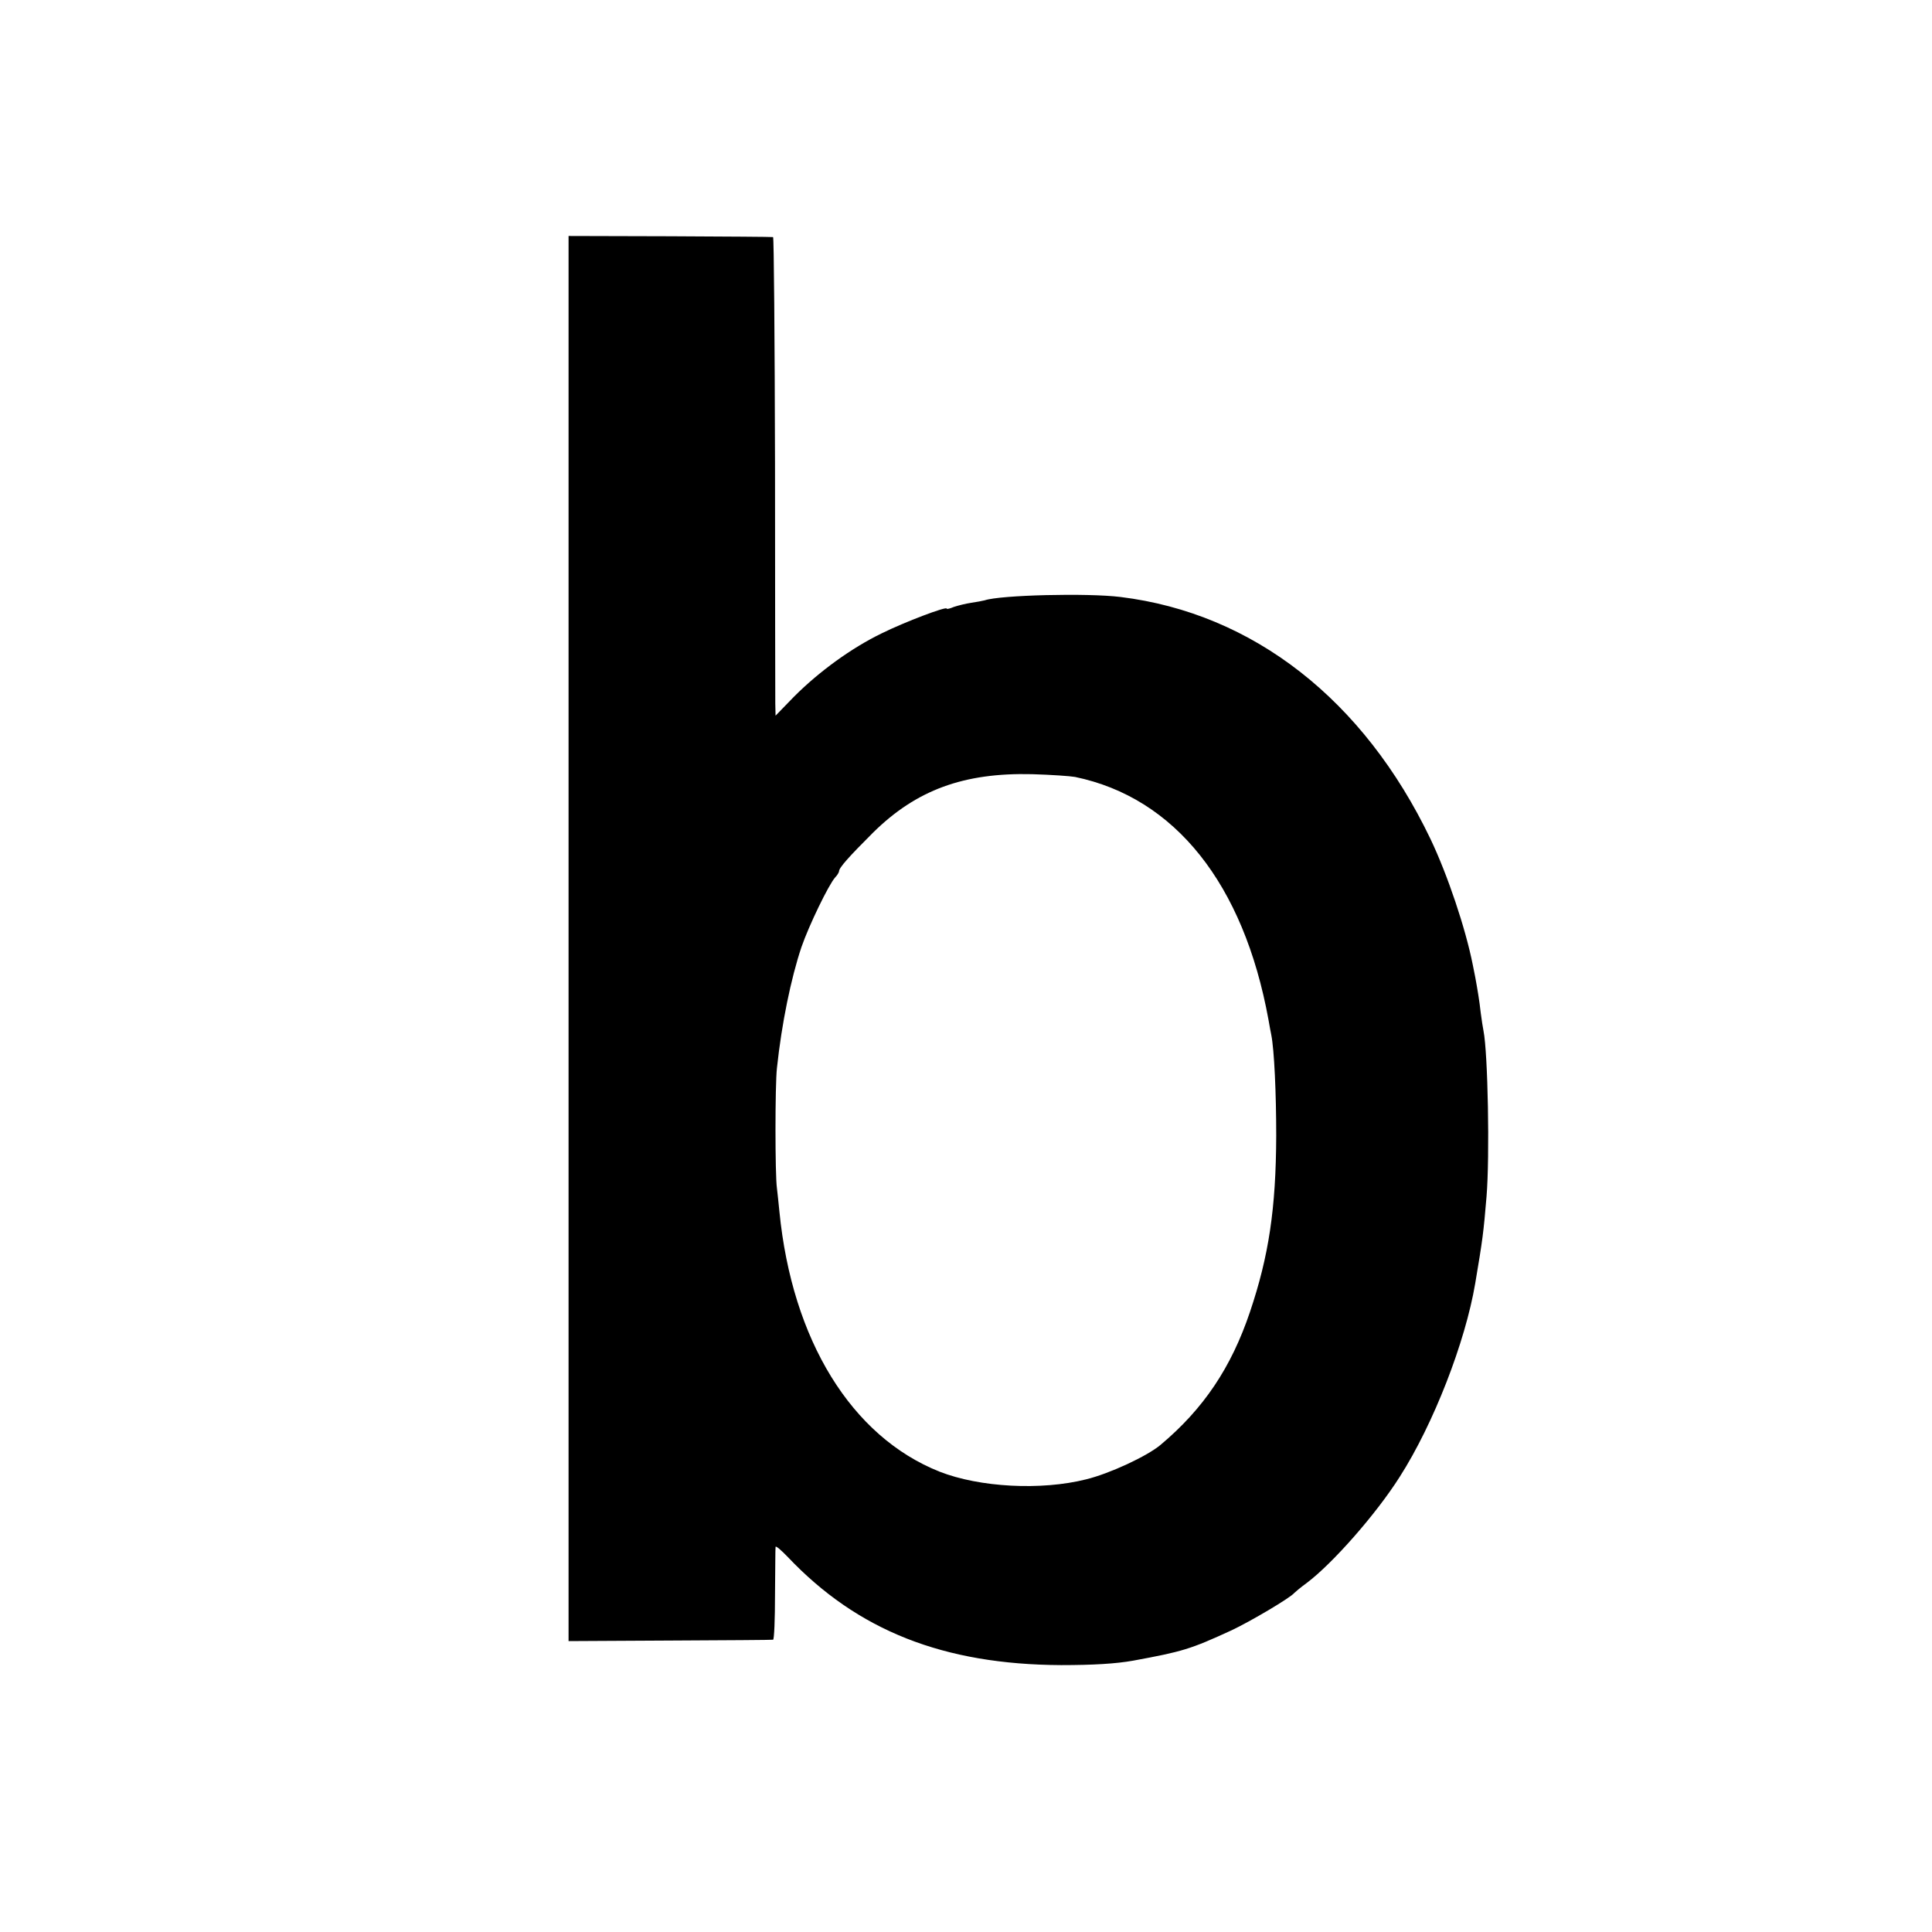 <?xml version="1.0" standalone="no"?>
<!DOCTYPE svg PUBLIC "-//W3C//DTD SVG 20010904//EN"
 "http://www.w3.org/TR/2001/REC-SVG-20010904/DTD/svg10.dtd">
<svg version="1.0" xmlns="http://www.w3.org/2000/svg"
 width="700pt" height="700pt" viewBox="0 0 700 700"
 preserveAspectRatio="xMidYMid meet">
<g transform="translate(0,700) scale(0.1,-0.1)"
fill="#000000" stroke="none">
<path d="M2060 3600 l0 -2546 368 2 c202 1 370 2 373 3 4 0 7 74 7 164 1 89 1
167 2 172 0 6 20 -11 44 -36 253 -267 564 -390 991 -392 116 0 198 5 260 16
179 33 207 41 357 110 68 32 214 118 228 136 3 3 23 20 45 36 93 70 251 249
337 385 122 191 237 487 273 700 27 160 30 183 41 315 12 145 5 520 -11 600
-2 11 -7 40 -10 65 -5 46 -12 86 -20 130 -3 14 -7 34 -9 45 -26 131 -91 325
-153 455 -242 505 -643 818 -1123 877 -121 15 -436 7 -492 -12 -7 -2 -29 -6
-49 -9 -20 -3 -48 -10 -63 -15 -14 -6 -26 -9 -26 -6 0 9 -151 -48 -236 -90
-109 -53 -225 -137 -317 -229 l-67 -69 -1 44 c0 24 -1 414 -1 867 -1 452 -4
823 -7 823 -3 1 -171 2 -373 3 l-368 1 0 -2545z m1835 585 c362 -75 611 -387
701 -880 4 -22 8 -46 10 -54 11 -55 18 -214 18 -366 -1 -265 -27 -436 -95
-638 -68 -202 -168 -351 -324 -482 -49 -41 -184 -104 -270 -125 -163 -41 -386
-29 -531 28 -319 127 -534 476 -580 942 -3 30 -7 69 -9 85 -7 47 -7 374 0 435
17 161 51 326 89 439 27 78 98 225 122 252 8 8 14 19 14 22 0 13 35 52 123
140 157 155 329 218 577 212 69 -2 139 -7 155 -10z"/>
</g>
</svg>
